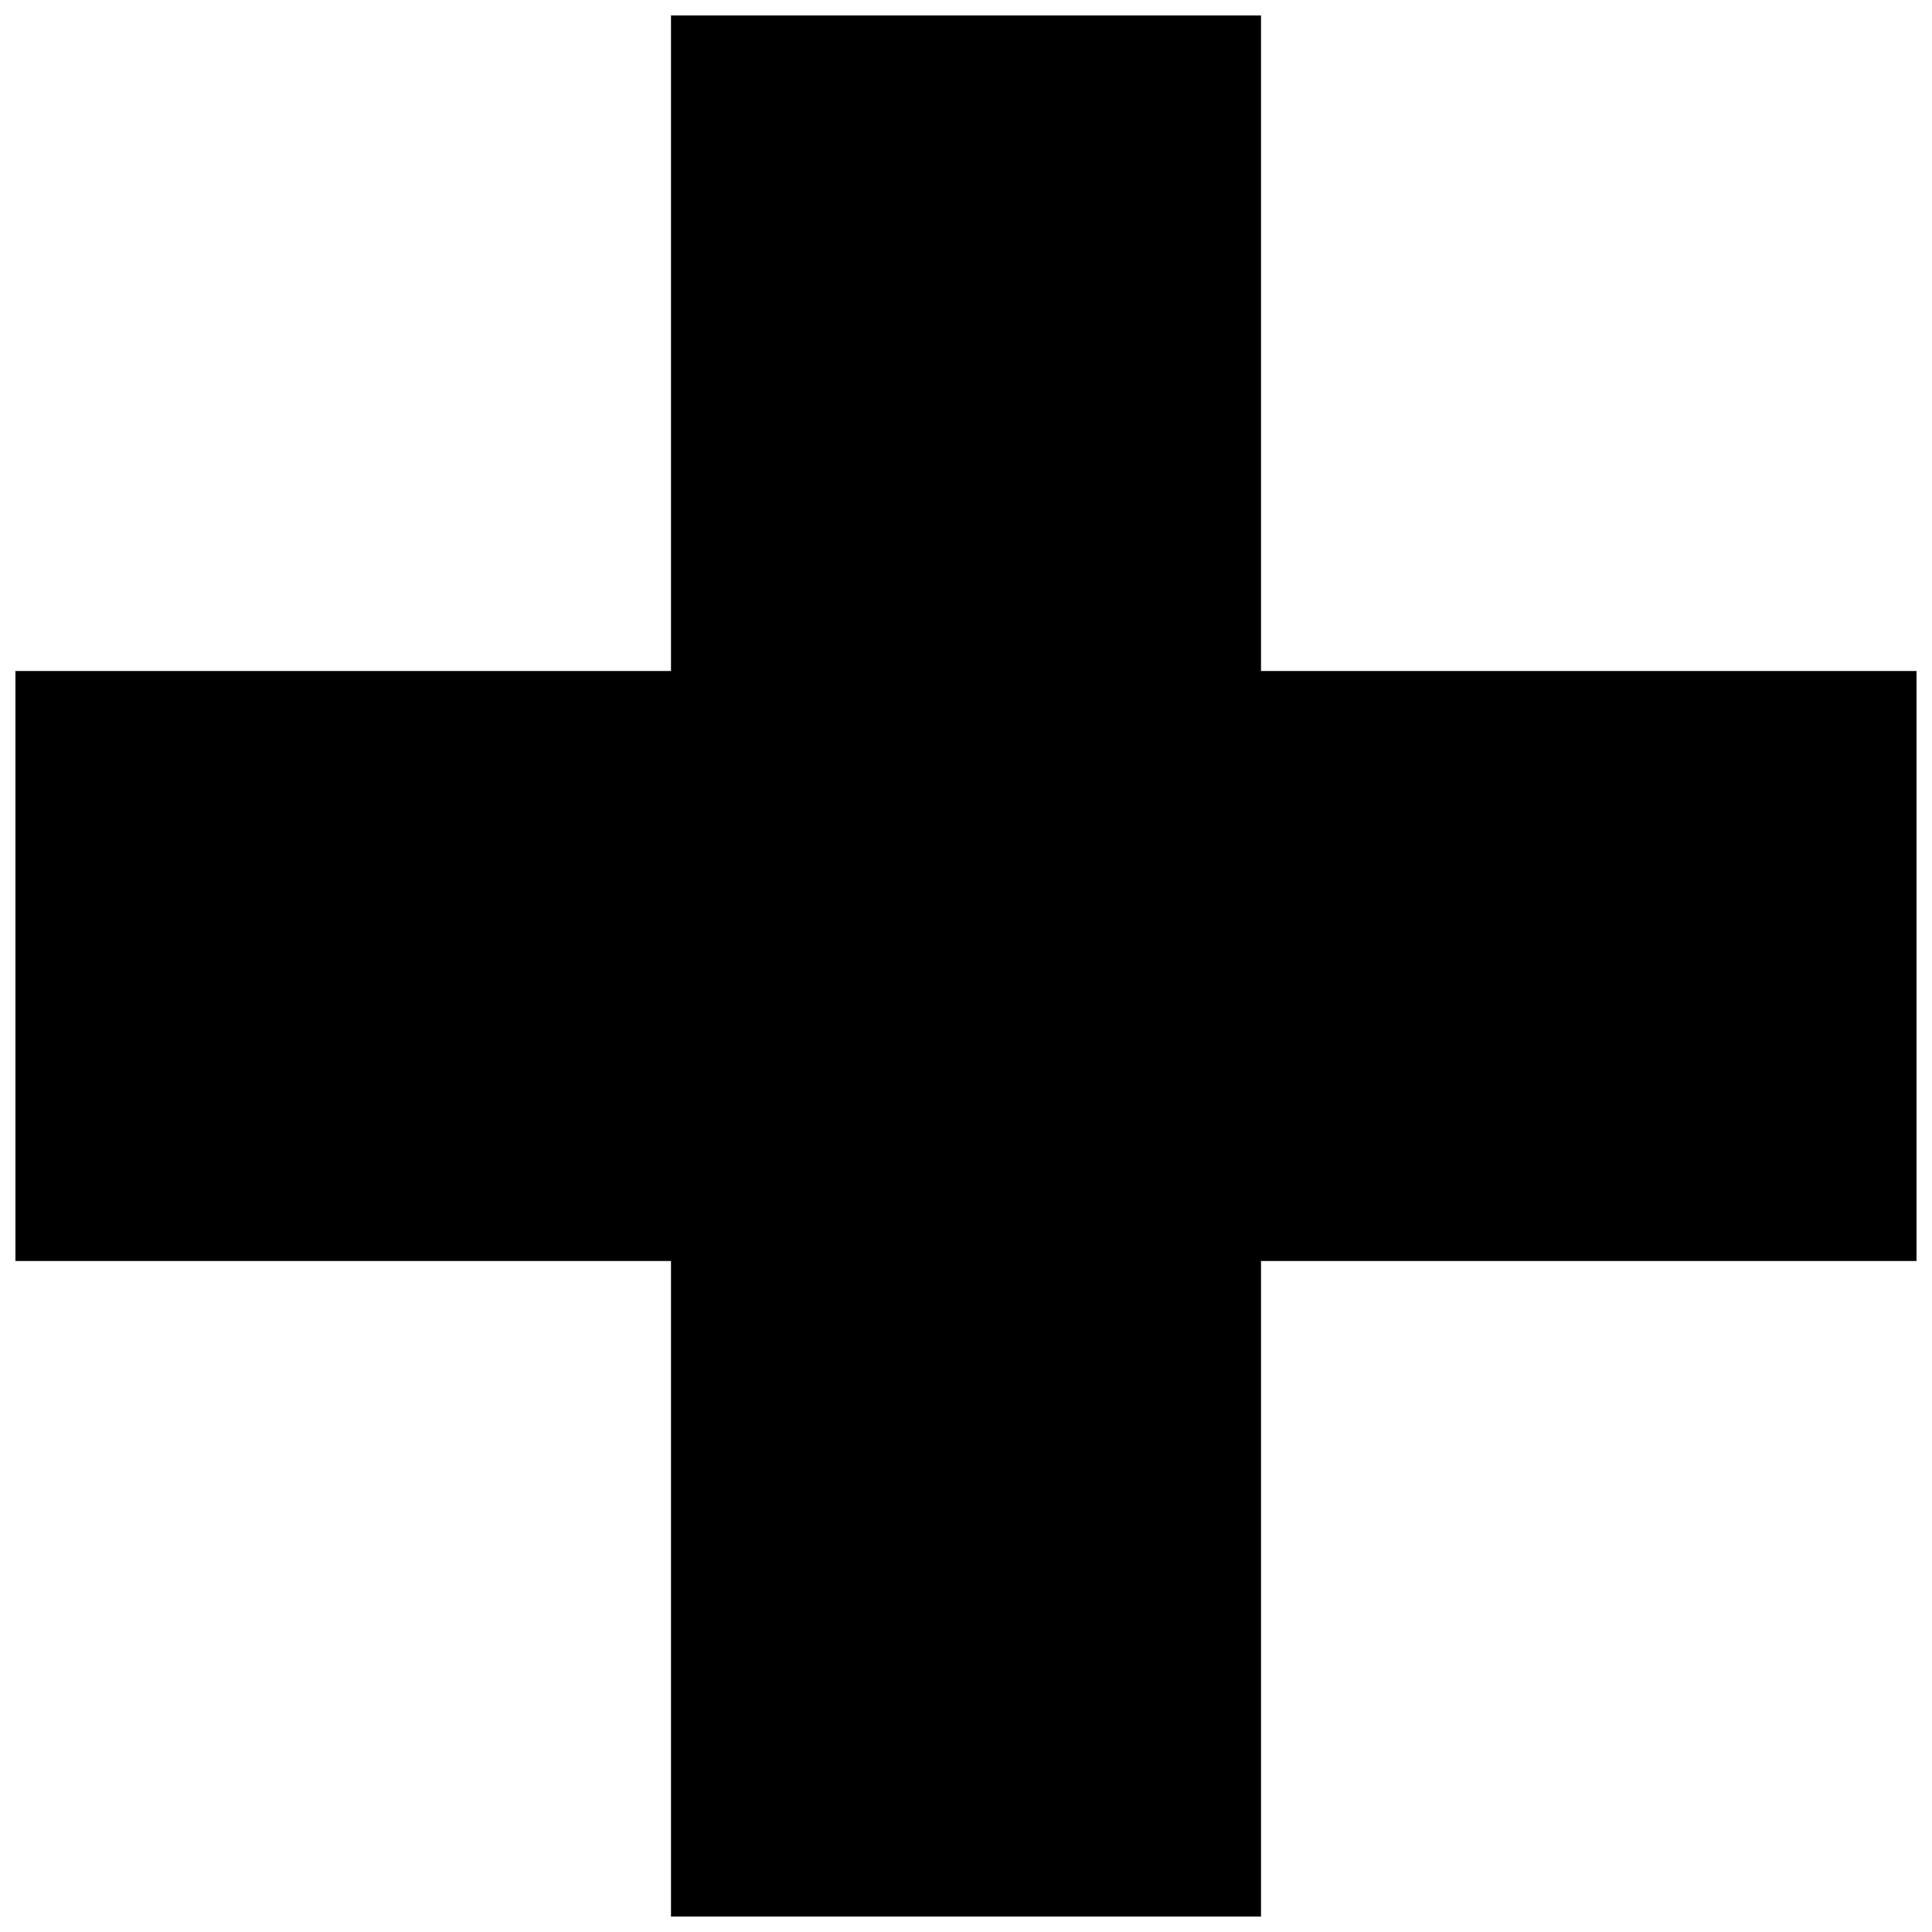 <?xml version="1.0" encoding="UTF-8"?>
<!-- Uploaded to: SVG Repo, www.svgrepo.com, Generator: SVG Repo Mixer Tools -->
<svg width="800px" height="800px" version="1.1" viewBox="144 144 512 512" xmlns="http://www.w3.org/2000/svg">
 <defs>
  <clipPath id="a">
   <path d="m148.09 148.09h503.81v503.81h-503.81z"/>
  </clipPath>
 </defs>
 <g clip-path="url(#a)">
  <path d="m321.82 148.09h156.36v173.73h173.73v156.36h-173.73v173.73h-156.36v-173.73h-173.73v-156.36h173.73z" fill-rule="evenodd"/>
 </g>
</svg>